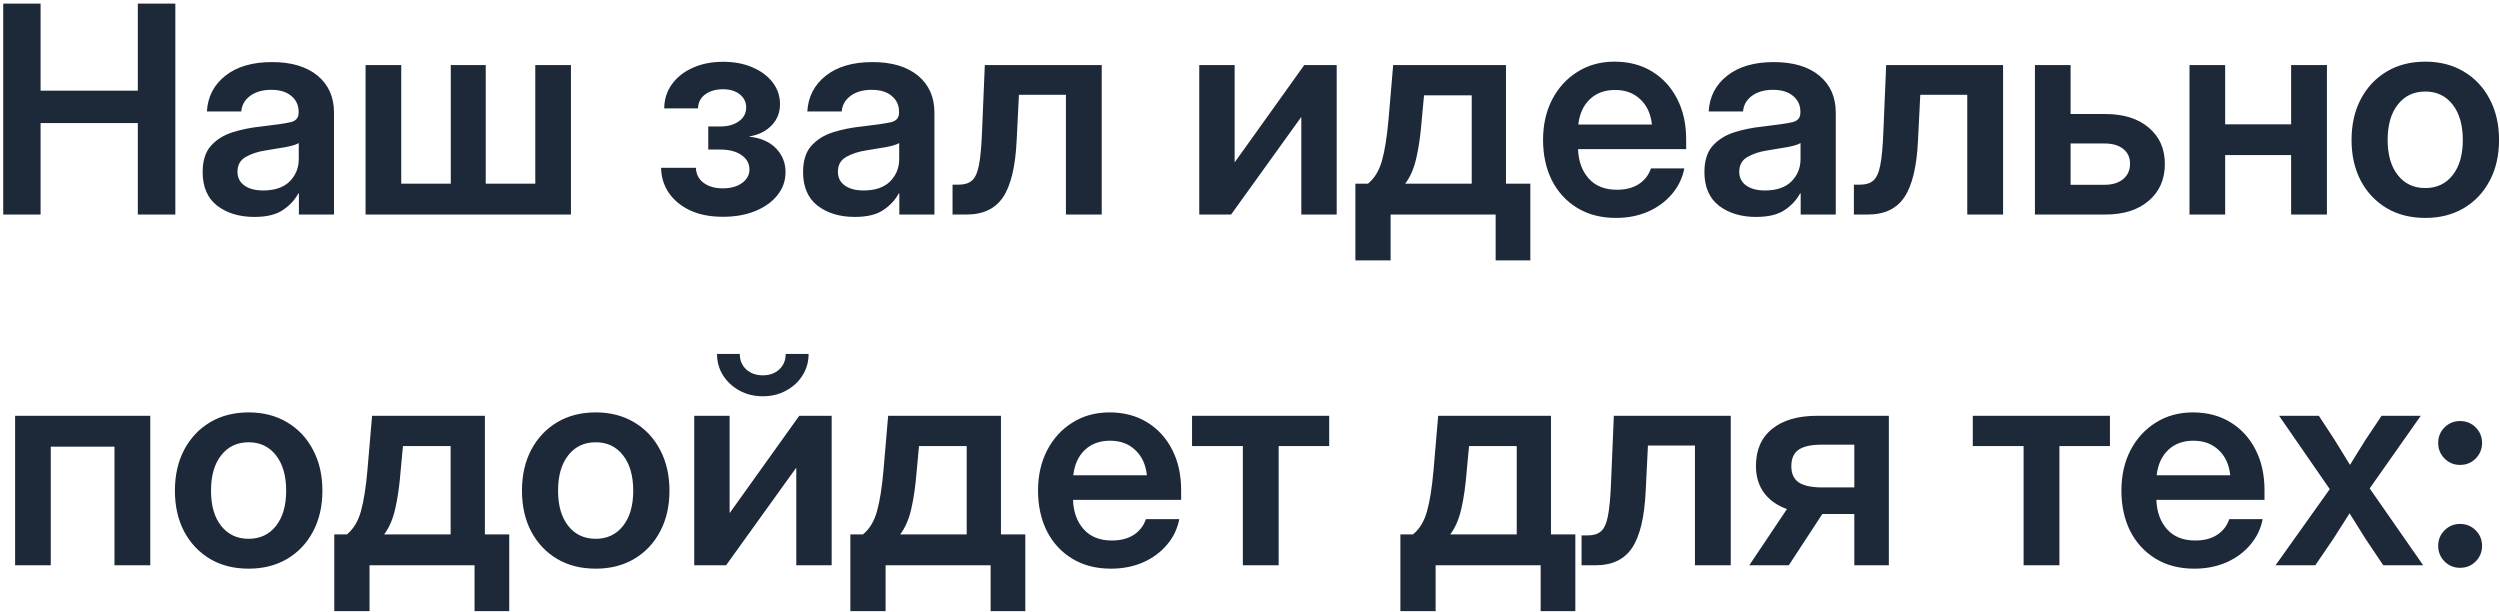 <?xml version="1.0" encoding="UTF-8"?> <svg xmlns="http://www.w3.org/2000/svg" width="670" height="164" viewBox="0 0 670 164" fill="none"><path d="M0.863 57.492V0.971H10.877V24.3H36.937V0.971H46.99V57.492H36.937V32.987H10.877V57.492H0.863ZM68.157 58.137C64.161 58.137 60.848 57.138 58.218 55.14C55.613 53.117 54.311 50.108 54.311 46.112C54.311 43.078 55.044 40.738 56.511 39.094C58.003 37.425 59.938 36.212 62.315 35.453C64.717 34.694 67.297 34.176 70.053 33.898C73.771 33.468 76.363 33.088 77.83 32.76C79.296 32.431 80.03 31.584 80.03 30.218V29.915C80.03 28.195 79.372 26.791 78.057 25.704C76.768 24.616 74.985 24.073 72.709 24.073C70.382 24.073 68.485 24.616 67.019 25.704C65.577 26.791 64.793 28.182 64.667 29.877H55.449C55.677 25.906 57.333 22.707 60.418 20.279C63.504 17.852 67.663 16.638 72.898 16.638C78.108 16.638 82.179 17.852 85.113 20.279C88.046 22.707 89.513 26.007 89.513 30.18V57.492H80.106V51.84H79.954C78.993 53.61 77.602 55.102 75.781 56.316C73.96 57.53 71.419 58.137 68.157 58.137ZM70.509 51.044C73.644 51.044 76.022 50.234 77.64 48.616C79.258 46.972 80.068 44.987 80.068 42.66V38.336C79.486 38.715 78.361 39.069 76.692 39.398C75.023 39.701 73.202 40.005 71.229 40.308C69.181 40.612 67.398 41.193 65.881 42.053C64.389 42.888 63.643 44.215 63.643 46.036C63.643 47.604 64.262 48.831 65.501 49.716C66.74 50.601 68.41 51.044 70.509 51.044ZM97.972 17.434H107.532V49.223H120.808V17.434H130.178V49.223H143.455V17.434H153.014V57.492H97.972V17.434ZM193.754 58.099C190.315 58.099 187.356 57.517 184.878 56.354C182.425 55.166 180.528 53.585 179.188 51.612C177.873 49.615 177.203 47.402 177.177 44.974H186.509C186.56 46.669 187.242 48.009 188.558 48.995C189.873 49.981 191.58 50.474 193.679 50.474C195.803 50.474 197.522 50.007 198.837 49.071C200.178 48.11 200.848 46.883 200.848 45.391C200.848 43.824 200.14 42.546 198.724 41.56C197.307 40.574 195.398 40.081 192.996 40.081H189.809V33.898H192.996C195.069 33.898 196.751 33.43 198.041 32.494C199.331 31.558 199.975 30.332 199.975 28.814C199.975 27.373 199.406 26.197 198.268 25.287C197.13 24.376 195.626 23.921 193.754 23.921C191.858 23.921 190.277 24.376 189.013 25.287C187.748 26.197 187.103 27.449 187.078 29.042H178.012C178.037 26.614 178.72 24.465 180.06 22.593C181.401 20.722 183.247 19.255 185.599 18.193C187.976 17.106 190.707 16.562 193.792 16.562C196.802 16.562 199.444 17.068 201.72 18.079C204.022 19.066 205.817 20.419 207.107 22.138C208.397 23.833 209.042 25.755 209.042 27.904C209.042 30.18 208.283 32.089 206.766 33.632C205.274 35.175 203.301 36.148 200.848 36.553V36.629C203.958 36.983 206.348 38.045 208.017 39.815C209.686 41.56 210.521 43.659 210.521 46.112C210.521 48.439 209.8 50.5 208.359 52.295C206.943 54.091 204.97 55.507 202.441 56.544C199.912 57.581 197.017 58.099 193.754 58.099ZM229.07 58.137C225.075 58.137 221.762 57.138 219.132 55.14C216.527 53.117 215.225 50.108 215.225 46.112C215.225 43.078 215.958 40.738 217.425 39.094C218.917 37.425 220.852 36.212 223.229 35.453C225.631 34.694 228.211 34.176 230.967 33.898C234.685 33.468 237.277 33.088 238.743 32.76C240.21 32.431 240.944 31.584 240.944 30.218V29.915C240.944 28.195 240.286 26.791 238.971 25.704C237.681 24.616 235.898 24.073 233.622 24.073C231.296 24.073 229.399 24.616 227.932 25.704C226.491 26.791 225.707 28.182 225.581 29.877H216.363C216.59 25.906 218.247 22.707 221.332 20.279C224.417 17.852 228.577 16.638 233.812 16.638C239.022 16.638 243.093 17.852 246.027 20.279C248.96 22.707 250.427 26.007 250.427 30.18V57.492H241.019V51.84H240.868C239.907 53.61 238.516 55.102 236.695 56.316C234.874 57.53 232.333 58.137 229.07 58.137ZM231.422 51.044C234.558 51.044 236.935 50.234 238.554 48.616C240.172 46.972 240.982 44.987 240.982 42.66V38.336C240.4 38.715 239.275 39.069 237.605 39.398C235.936 39.701 234.116 40.005 232.143 40.308C230.095 40.612 228.312 41.193 226.794 42.053C225.302 42.888 224.556 44.215 224.556 46.036C224.556 47.604 225.176 48.831 226.415 49.716C227.654 50.601 229.323 51.044 231.422 51.044ZM255.282 57.492V49.488H256.952C258.444 49.488 259.607 49.134 260.441 48.426C261.301 47.718 261.933 46.365 262.338 44.367C262.743 42.344 263.021 39.398 263.173 35.529L263.931 17.434H295.264V57.492H285.667V25.401H273.073L272.466 37.615C272.138 44.62 270.924 49.691 268.825 52.826C266.751 55.937 263.489 57.492 259.038 57.492H255.282ZM358.234 57.492H348.751V31.432H348.675L329.936 57.492H321.4V17.434H330.884V43.419H330.96L349.547 17.434H358.234V57.492ZM363.241 69.783V49.223H366.617C368.362 47.806 369.614 45.745 370.373 43.039C371.131 40.334 371.713 36.679 372.118 32.077L373.369 17.434H403.602V49.223H410.127V69.783H400.833V57.492H372.687V69.783H363.241ZM376.594 49.223H394.422V25.552H381.639L381.032 32.077C380.728 36.022 380.248 39.423 379.59 42.281C378.958 45.113 377.959 47.427 376.594 49.223ZM433.077 58.403C429.081 58.403 425.616 57.505 422.683 55.709C419.749 53.914 417.486 51.448 415.893 48.312C414.325 45.151 413.541 41.547 413.541 37.501C413.541 33.43 414.35 29.826 415.969 26.69C417.612 23.529 419.876 21.051 422.759 19.255C425.642 17.434 428.955 16.524 432.697 16.524C436.541 16.524 439.905 17.409 442.788 19.179C445.671 20.95 447.909 23.403 449.502 26.538C451.095 29.649 451.892 33.253 451.892 37.349V39.967H422.91C423.037 43.229 423.998 45.859 425.793 47.857C427.589 49.855 430.093 50.854 433.304 50.854C435.707 50.854 437.692 50.335 439.26 49.299C440.828 48.236 441.89 46.846 442.446 45.126H451.398C450.893 47.731 449.78 50.032 448.06 52.03C446.366 54.028 444.229 55.596 441.65 56.733C439.07 57.846 436.212 58.403 433.077 58.403ZM422.986 33.367H442.712C442.408 30.509 441.371 28.258 439.601 26.614C437.856 24.945 435.606 24.111 432.849 24.111C430.067 24.111 427.804 24.945 426.059 26.614C424.339 28.258 423.315 30.509 422.986 33.367ZM470.631 58.137C466.635 58.137 463.322 57.138 460.692 55.14C458.087 53.117 456.785 50.108 456.785 46.112C456.785 43.078 457.518 40.738 458.985 39.094C460.477 37.425 462.412 36.212 464.789 35.453C467.191 34.694 469.771 34.176 472.527 33.898C476.245 33.468 478.837 33.088 480.304 32.76C481.771 32.431 482.504 31.584 482.504 30.218V29.915C482.504 28.195 481.846 26.791 480.531 25.704C479.242 24.616 477.459 24.073 475.183 24.073C472.856 24.073 470.96 24.616 469.493 25.704C468.051 26.791 467.267 28.182 467.141 29.877H457.923C458.151 25.906 459.807 22.707 462.892 20.279C465.978 17.852 470.138 16.638 475.372 16.638C480.582 16.638 484.653 17.852 487.587 20.279C490.521 22.707 491.987 26.007 491.987 30.18V57.492H482.58V51.84H482.428C481.467 53.61 480.076 55.102 478.255 56.316C476.435 57.53 473.893 58.137 470.631 58.137ZM472.983 51.044C476.118 51.044 478.496 50.234 480.114 48.616C481.733 46.972 482.542 44.987 482.542 42.66V38.336C481.96 38.715 480.835 39.069 479.166 39.398C477.497 39.701 475.676 40.005 473.703 40.308C471.655 40.612 469.872 41.193 468.355 42.053C466.863 42.888 466.117 44.215 466.117 46.036C466.117 47.604 466.736 48.831 467.975 49.716C469.215 50.601 470.884 51.044 472.983 51.044ZM496.843 57.492V49.488H498.512C500.004 49.488 501.167 49.134 502.002 48.426C502.862 47.718 503.494 46.365 503.898 44.367C504.303 42.344 504.581 39.398 504.733 35.529L505.492 17.434H536.825V57.492H527.227V25.401H514.634L514.027 37.615C513.698 44.62 512.484 49.691 510.385 52.826C508.311 55.937 505.049 57.492 500.598 57.492H496.843ZM554.919 30.559H564.288C569.144 30.559 573 31.773 575.858 34.201C578.741 36.629 580.183 39.878 580.183 43.95C580.183 48.047 578.741 51.334 575.858 53.813C573 56.266 569.144 57.492 564.288 57.492H545.36V17.434H554.919V30.559ZM554.919 38.45V49.526H563.985C566.109 49.526 567.778 49.02 568.992 48.009C570.231 46.997 570.851 45.619 570.851 43.874C570.851 42.18 570.231 40.852 568.992 39.891C567.778 38.93 566.109 38.45 563.985 38.45H554.919ZM596.342 17.434V33.329H614.019V17.434H623.616V57.492H614.019V41.56H596.342V57.492H586.783V17.434H596.342ZM649.98 58.403C646.035 58.403 642.583 57.53 639.624 55.785C636.666 54.015 634.352 51.562 632.683 48.426C631.039 45.29 630.217 41.649 630.217 37.501C630.217 33.354 631.039 29.712 632.683 26.576C634.352 23.415 636.666 20.95 639.624 19.179C642.583 17.409 646.035 16.524 649.98 16.524C653.9 16.524 657.339 17.409 660.298 19.179C663.282 20.95 665.596 23.415 667.24 26.576C668.909 29.712 669.744 33.354 669.744 37.501C669.744 41.649 668.909 45.29 667.24 48.426C665.596 51.562 663.282 54.015 660.298 55.785C657.339 57.53 653.9 58.403 649.98 58.403ZM649.98 50.399C653.04 50.399 655.481 49.248 657.301 46.947C659.122 44.645 660.033 41.497 660.033 37.501C660.033 33.506 659.122 30.345 657.301 28.018C655.481 25.691 653.04 24.528 649.98 24.528C646.895 24.528 644.442 25.691 642.621 28.018C640.8 30.319 639.89 33.48 639.89 37.501C639.89 41.497 640.8 44.645 642.621 46.947C644.442 49.248 646.895 50.399 649.98 50.399ZM40.276 111.434V151.492H30.678V119.704H13.608V151.492H4.049V111.434H40.276ZM66.639 152.403C62.694 152.403 59.242 151.53 56.283 149.785C53.325 148.015 51.011 145.562 49.342 142.426C47.698 139.29 46.876 135.649 46.876 131.501C46.876 127.354 47.698 123.712 49.342 120.576C51.011 117.415 53.325 114.95 56.283 113.179C59.242 111.409 62.694 110.524 66.639 110.524C70.559 110.524 73.999 111.409 76.957 113.179C79.941 114.95 82.255 117.415 83.899 120.576C85.568 123.712 86.403 127.354 86.403 131.501C86.403 135.649 85.568 139.29 83.899 142.426C82.255 145.562 79.941 148.015 76.957 149.785C73.999 151.53 70.559 152.403 66.639 152.403ZM66.639 144.399C69.699 144.399 72.14 143.248 73.96 140.947C75.781 138.645 76.692 135.497 76.692 131.501C76.692 127.506 75.781 124.344 73.96 122.018C72.14 119.691 69.699 118.528 66.639 118.528C63.554 118.528 61.101 119.691 59.28 122.018C57.459 124.319 56.549 127.48 56.549 131.501C56.549 135.497 57.459 138.645 59.28 140.947C61.101 143.248 63.554 144.399 66.639 144.399ZM89.589 163.783V143.223H92.965C94.71 141.807 95.962 139.745 96.721 137.04C97.479 134.334 98.061 130.679 98.466 126.077L99.717 111.434H129.95V143.223H136.475V163.783H127.181V151.492H99.034V163.783H89.589ZM102.942 143.223H120.77V119.552H107.987L107.38 126.077C107.076 130.022 106.596 133.423 105.938 136.281C105.306 139.113 104.307 141.427 102.942 143.223ZM159.652 152.403C155.707 152.403 152.255 151.53 149.296 149.785C146.338 148.015 144.024 145.562 142.355 142.426C140.711 139.29 139.889 135.649 139.889 131.501C139.889 127.354 140.711 123.712 142.355 120.576C144.024 117.415 146.338 114.95 149.296 113.179C152.255 111.409 155.707 110.524 159.652 110.524C163.572 110.524 167.011 111.409 169.97 113.179C172.954 114.95 175.268 117.415 176.912 120.576C178.581 123.712 179.416 127.354 179.416 131.501C179.416 135.649 178.581 139.29 176.912 142.426C175.268 145.562 172.954 148.015 169.97 149.785C167.011 151.53 163.572 152.403 159.652 152.403ZM159.652 144.399C162.712 144.399 165.153 143.248 166.973 140.947C168.794 138.645 169.705 135.497 169.705 131.501C169.705 127.506 168.794 124.344 166.973 122.018C165.153 119.691 162.712 118.528 159.652 118.528C156.567 118.528 154.114 119.691 152.293 122.018C150.472 124.319 149.562 127.48 149.562 131.501C149.562 135.497 150.472 138.645 152.293 140.947C154.114 143.248 156.567 144.399 159.652 144.399ZM222.887 151.492H213.404V125.432H213.328L194.589 151.492H186.054V111.434H195.537V137.419H195.613L214.201 111.434H222.887V151.492ZM204.452 106.2C202.125 106.2 200.039 105.694 198.193 104.682C196.347 103.671 194.88 102.318 193.792 100.623C192.705 98.904 192.161 96.982 192.161 94.858H198.268C198.268 96.552 198.837 97.93 199.975 98.992C201.139 100.054 202.631 100.585 204.452 100.585C206.247 100.585 207.714 100.054 208.852 98.992C209.99 97.93 210.559 96.552 210.559 94.858H216.704C216.704 96.982 216.16 98.904 215.073 100.623C214.011 102.318 212.544 103.671 210.673 104.682C208.827 105.694 206.753 106.2 204.452 106.2ZM227.895 163.783V143.223H231.271C233.016 141.807 234.267 139.745 235.026 137.04C235.785 134.334 236.366 130.679 236.771 126.077L238.023 111.434H268.256V143.223H274.78V163.783H265.487V151.492H237.34V163.783H227.895ZM241.247 143.223H259.076V119.552H246.292L245.685 126.077C245.382 130.022 244.901 133.423 244.244 136.281C243.612 139.113 242.613 141.427 241.247 143.223ZM297.73 152.403C293.734 152.403 290.27 151.505 287.336 149.709C284.403 147.914 282.139 145.448 280.546 142.312C278.978 139.151 278.194 135.547 278.194 131.501C278.194 127.43 279.004 123.826 280.622 120.69C282.266 117.529 284.529 115.051 287.412 113.255C290.295 111.434 293.608 110.524 297.351 110.524C301.195 110.524 304.558 111.409 307.441 113.179C310.324 114.95 312.562 117.403 314.155 120.538C315.748 123.649 316.545 127.253 316.545 131.35V133.967H287.564C287.69 137.229 288.651 139.859 290.447 141.857C292.242 143.855 294.746 144.854 297.958 144.854C300.36 144.854 302.345 144.335 303.913 143.299C305.481 142.236 306.543 140.846 307.1 139.126H316.052C315.546 141.731 314.433 144.032 312.714 146.03C311.019 148.028 308.882 149.596 306.303 150.734C303.724 151.846 300.866 152.403 297.73 152.403ZM287.64 127.367H307.365C307.062 124.509 306.025 122.258 304.255 120.614C302.51 118.945 300.259 118.111 297.502 118.111C294.721 118.111 292.457 118.945 290.712 120.614C288.993 122.258 287.969 124.509 287.64 127.367ZM333.084 151.492V119.552H319.466V111.434H356.223V119.552H342.681V151.492H333.084ZM375.304 163.783V143.223H378.68C380.425 141.807 381.677 139.745 382.435 137.04C383.194 134.334 383.776 130.679 384.18 126.077L385.432 111.434H415.665V143.223H422.19V163.783H412.896V151.492H384.749V163.783H375.304ZM388.657 143.223H406.485V119.552H393.702L393.095 126.077C392.791 130.022 392.311 133.423 391.653 136.281C391.021 139.113 390.022 141.427 388.657 143.223ZM423.859 151.492V143.488H425.528C427.02 143.488 428.183 143.134 429.018 142.426C429.878 141.718 430.51 140.365 430.914 138.367C431.319 136.344 431.597 133.398 431.749 129.529L432.508 111.434H463.841V151.492H454.244V119.4H441.65L441.043 131.615C440.714 138.62 439.5 143.691 437.401 146.826C435.327 149.937 432.065 151.492 427.614 151.492H423.859ZM506.212 151.492H496.957V137.76H488.384L479.393 151.492H468.81L478.9 136.433C476.245 135.472 474.197 134.018 472.755 132.07C471.314 130.098 470.593 127.695 470.593 124.863C470.593 120.589 472.034 117.289 474.917 114.962C477.8 112.61 481.834 111.434 487.018 111.434H506.212V151.492ZM496.957 130.629V119.173H488.156C485.374 119.173 483.326 119.628 482.011 120.538C480.721 121.449 480.076 122.916 480.076 124.939C480.076 126.937 480.746 128.391 482.087 129.301C483.427 130.186 485.539 130.629 488.422 130.629H496.957ZM542.325 151.492V119.552H528.707V111.434H565.464V119.552H551.922V151.492H542.325ZM588.073 152.403C584.077 152.403 580.613 151.505 577.679 149.709C574.745 147.914 572.482 145.448 570.889 142.312C569.321 139.151 568.537 135.547 568.537 131.501C568.537 127.43 569.346 123.826 570.965 120.69C572.609 117.529 574.872 115.051 577.755 113.255C580.638 111.434 583.951 110.524 587.693 110.524C591.537 110.524 594.901 111.409 597.784 113.179C600.667 114.95 602.905 117.403 604.498 120.538C606.091 123.649 606.888 127.253 606.888 131.35V133.967H577.907C578.033 137.229 578.994 139.859 580.79 141.857C582.585 143.855 585.089 144.854 588.3 144.854C590.703 144.854 592.688 144.335 594.256 143.299C595.824 142.236 596.886 140.846 597.442 139.126H606.395C605.889 141.731 604.776 144.032 603.056 146.03C601.362 148.028 599.225 149.596 596.646 150.734C594.066 151.846 591.209 152.403 588.073 152.403ZM577.982 127.367H597.708C597.404 124.509 596.368 122.258 594.597 120.614C592.852 118.945 590.602 118.111 587.845 118.111C585.063 118.111 582.8 118.945 581.055 120.614C579.335 122.258 578.311 124.509 577.982 127.367ZM609.847 151.492L624.375 131.084L610.795 111.434H621.454L625.627 117.807C626.36 118.971 627.068 120.121 627.751 121.259C628.434 122.372 629.117 123.485 629.8 124.597C630.482 123.485 631.165 122.372 631.848 121.259C632.556 120.121 633.277 118.971 634.01 117.807L638.259 111.434H648.766L635.072 130.894L649.411 151.492H638.714L633.934 144.361C633.201 143.172 632.48 142.021 631.772 140.909C631.064 139.796 630.369 138.683 629.686 137.571C628.978 138.683 628.27 139.796 627.561 140.909C626.853 142.021 626.12 143.172 625.361 144.361L620.506 151.492H609.847ZM659.312 152.175C657.668 152.175 656.277 151.606 655.139 150.468C654.001 149.305 653.432 147.914 653.432 146.295C653.432 144.652 654.001 143.261 655.139 142.123C656.277 140.985 657.668 140.416 659.312 140.416C660.956 140.416 662.346 140.985 663.484 142.123C664.622 143.261 665.191 144.652 665.191 146.295C665.191 147.914 664.622 149.305 663.484 150.468C662.346 151.606 660.956 152.175 659.312 152.175ZM659.312 124.597C657.668 124.597 656.277 124.028 655.139 122.89C654.001 121.727 653.432 120.336 653.432 118.718C653.432 117.074 654.001 115.683 655.139 114.545C656.277 113.407 657.668 112.838 659.312 112.838C660.956 112.838 662.346 113.407 663.484 114.545C664.622 115.683 665.191 117.074 665.191 118.718C665.191 120.336 664.622 121.727 663.484 122.89C662.346 124.028 660.956 124.597 659.312 124.597Z" fill="#1D2939"></path></svg> 